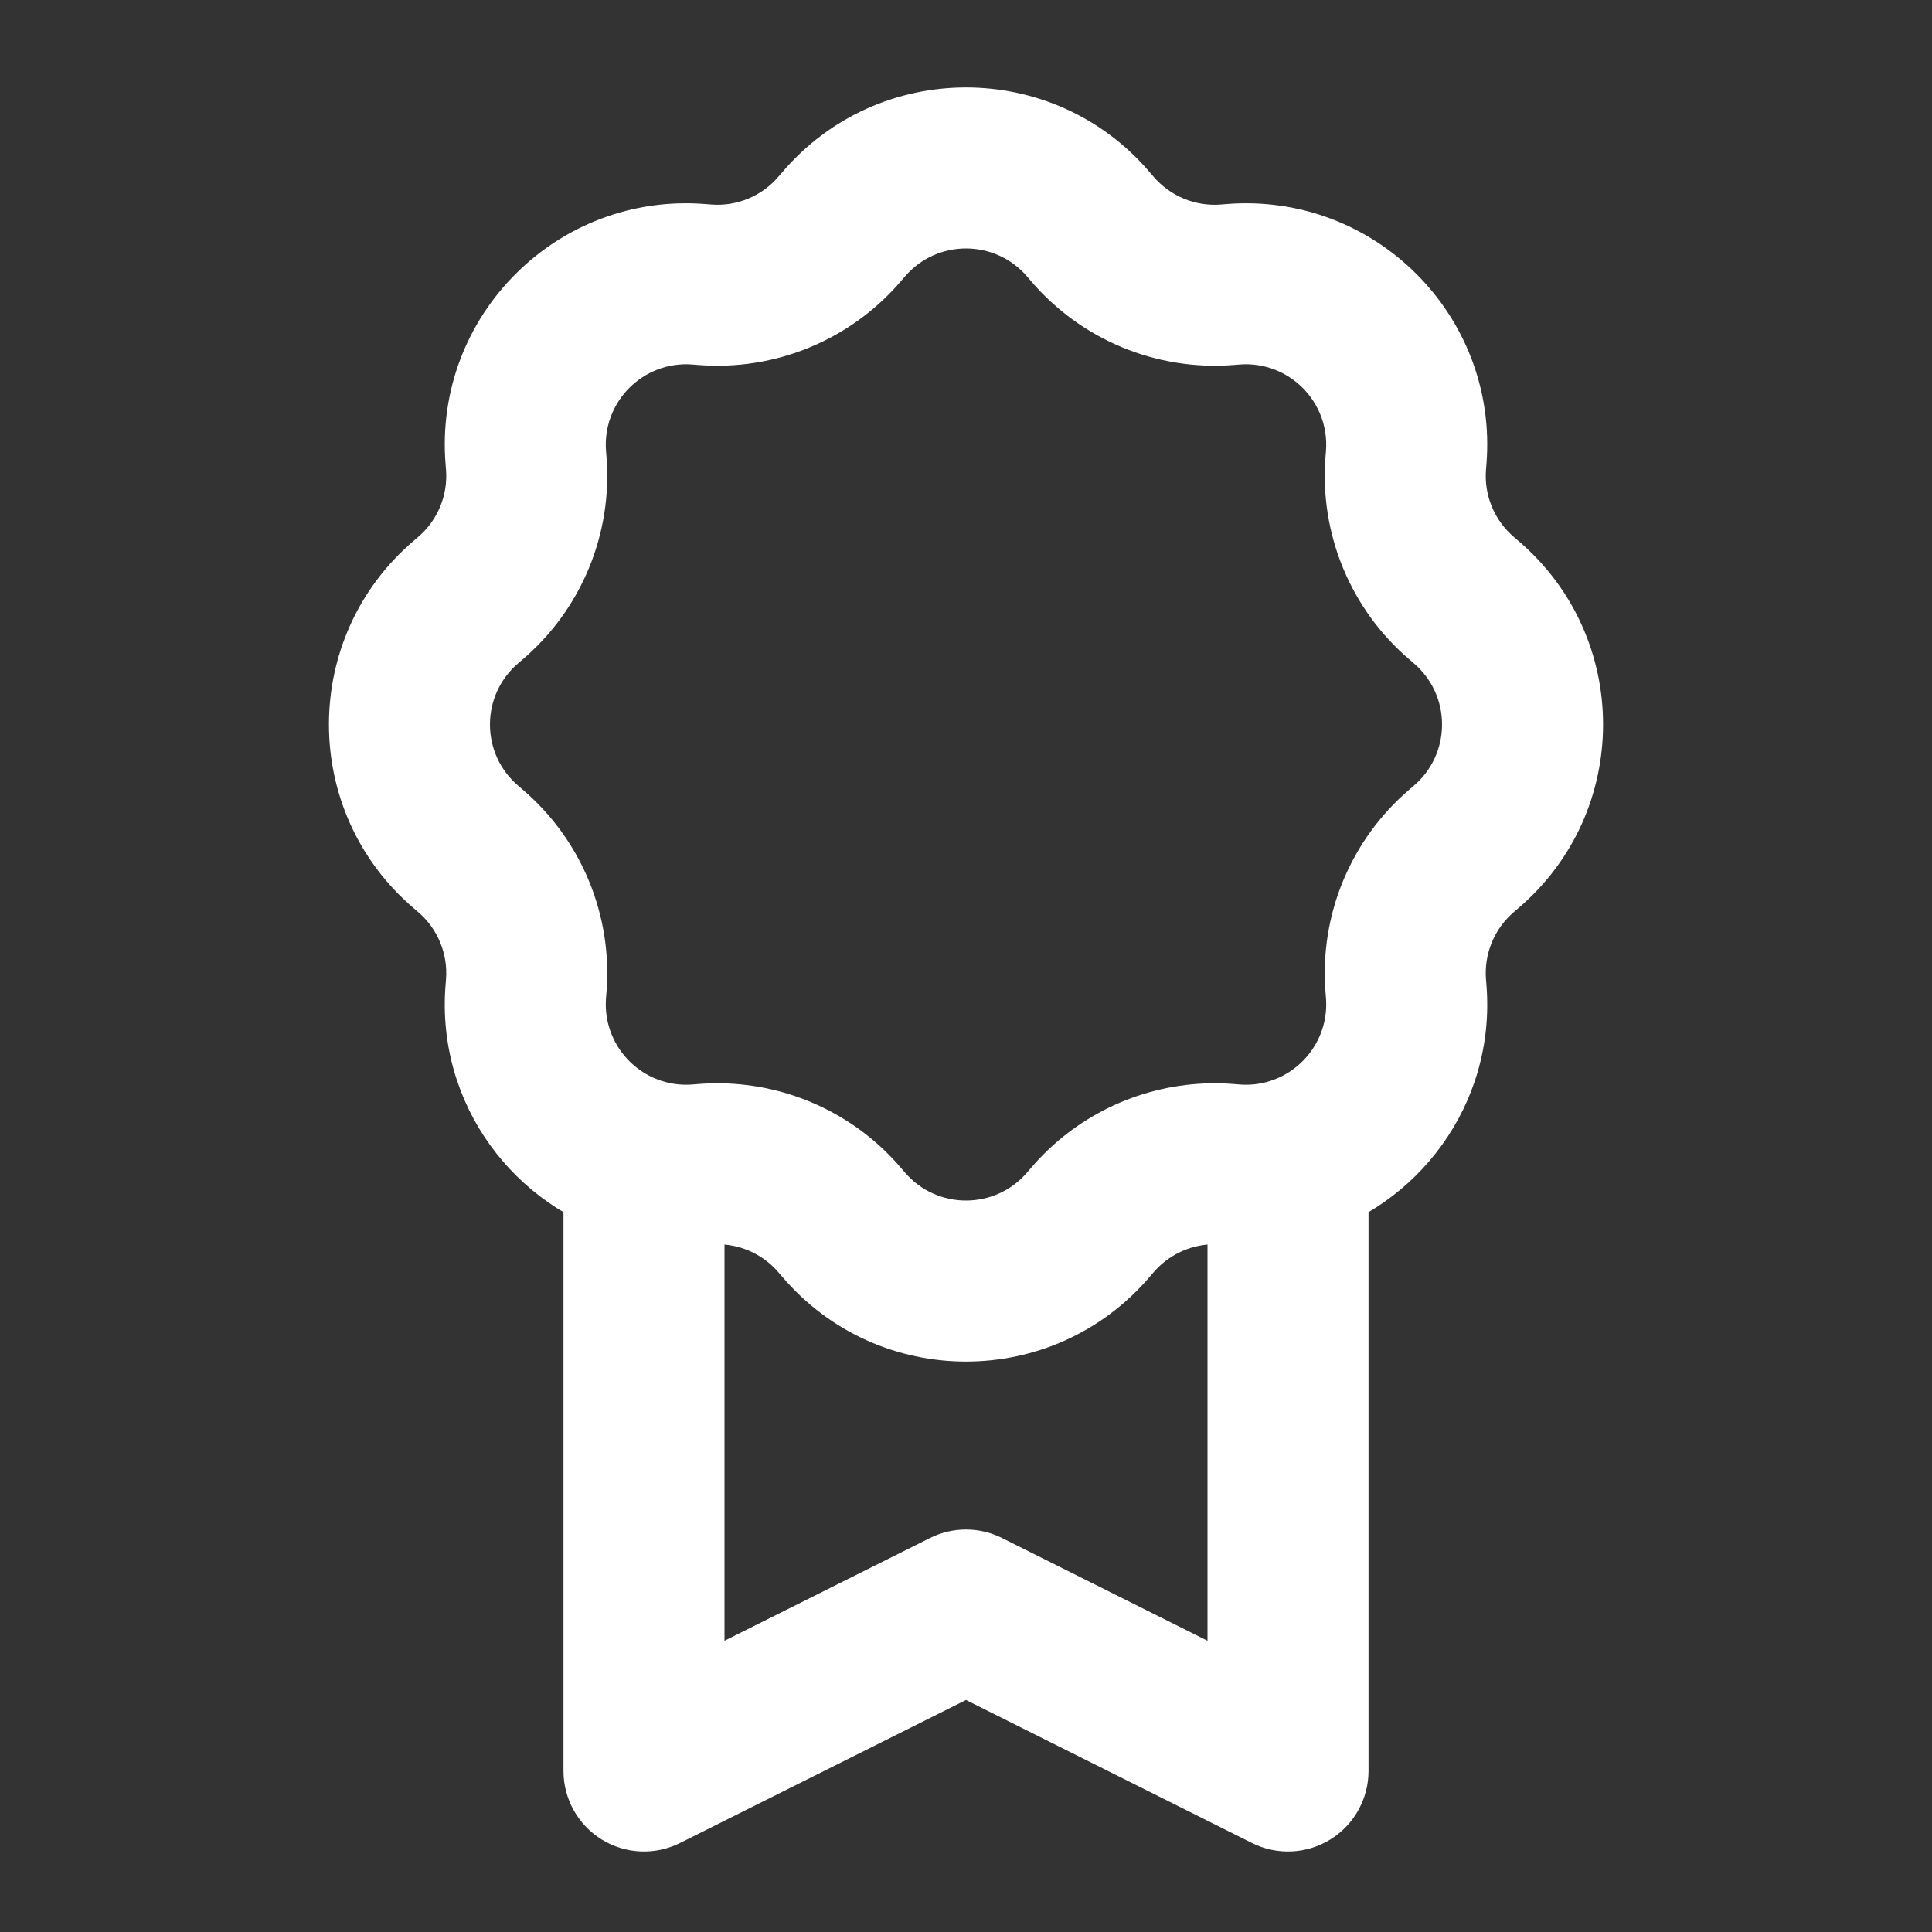 <?xml version="1.0" encoding="UTF-8"?> <svg xmlns="http://www.w3.org/2000/svg" width="32" height="32" viewBox="0 0 32 32" fill="none"><rect x="0" y="0" width="32" height="32" fill="#333333" stroke="none"/><g clip-path="url(#clip0_220_5794)"><path d="M21.333 29.333L20.737 30.526C21.15 30.733 21.641 30.71 22.034 30.468C22.427 30.225 22.667 29.796 22.667 29.333H21.333ZM16 26.667L16.596 25.474C16.221 25.287 15.779 25.287 15.404 25.474L16 26.667ZM10.667 29.333H9.333C9.333 29.796 9.573 30.225 9.966 30.468C10.359 30.71 10.85 30.733 11.263 30.526L10.667 29.333ZM11.668 4.716L11.561 6.045L11.668 4.716ZM13.913 3.786L12.897 2.922L12.897 2.922L13.913 3.786ZM8.709 7.581L7.38 7.689L8.709 7.581ZM11.581 4.709L11.688 3.38L11.581 4.709ZM7.786 9.913L8.65 10.928L8.65 10.928L7.786 9.913ZM8.716 7.668L10.045 7.561L8.716 7.668ZM7.72 14.031L6.856 15.046L6.856 15.046L7.72 14.031ZM7.72 9.969L6.856 8.954L6.856 8.954L7.72 9.969ZM8.716 16.332L7.387 16.225L7.387 16.225L8.716 16.332ZM7.786 14.087L8.65 13.072L8.65 13.072L7.786 14.087ZM11.581 19.291L11.688 20.62L11.688 20.62L11.581 19.291ZM8.709 16.419L10.038 16.526L10.038 16.526L8.709 16.419ZM13.913 20.214L14.928 19.35L14.928 19.35L13.913 20.214ZM11.668 19.284L11.561 17.955L11.561 17.955L11.668 19.284ZM18.031 20.28L19.046 21.144L19.046 21.144L18.031 20.28ZM13.969 20.28L12.954 21.144L12.954 21.144L13.969 20.28ZM20.332 19.284L20.439 17.955L20.439 17.955L20.332 19.284ZM18.087 20.214L17.072 19.35L17.072 19.35L18.087 20.214ZM23.291 16.419L24.62 16.312L24.62 16.312L23.291 16.419ZM20.419 19.291L20.311 20.62L20.311 20.62L20.419 19.291ZM24.214 14.087L25.078 15.103L25.078 15.103L24.214 14.087ZM23.284 16.332L21.955 16.439L21.955 16.439L23.284 16.332ZM24.28 9.969L25.144 8.954L25.144 8.954L24.28 9.969ZM24.28 14.031L23.416 13.015L23.416 13.015L24.28 14.031ZM23.284 7.668L21.955 7.561L21.955 7.561L23.284 7.668ZM24.214 9.913L23.35 10.928L23.35 10.928L24.214 9.913ZM20.419 4.709L20.311 3.38L20.311 3.38L20.419 4.709ZM23.291 7.581L24.62 7.689L24.62 7.689L23.291 7.581ZM18.087 3.786L19.103 2.922L19.103 2.922L18.087 3.786ZM20.332 4.716L20.439 6.045L20.439 6.045L20.332 4.716ZM18.031 3.72L17.015 4.584L17.015 4.584L18.031 3.72ZM13.969 3.72L14.985 4.584L14.985 4.584L13.969 3.72ZM12 19.278L12.059 17.946L12 19.278ZM20 19.278L20.059 20.61L20 19.278ZM21.333 19.207L20.984 17.92L21.333 19.207ZM21.93 28.141L16.596 25.474L15.404 27.859L20.737 30.526L21.93 28.141ZM15.404 25.474L10.07 28.141L11.263 30.526L16.596 27.859L15.404 25.474ZM17.015 4.584L17.072 4.65L19.103 2.922L19.046 2.856L17.015 4.584ZM20.439 6.045L20.526 6.038L20.311 3.38L20.225 3.387L20.439 6.045ZM21.962 7.474L21.955 7.561L24.613 7.775L24.62 7.689L21.962 7.474ZM23.35 10.928L23.416 10.985L25.144 8.954L25.078 8.897L23.35 10.928ZM23.416 13.015L23.35 13.072L25.078 15.103L25.144 15.046L23.416 13.015ZM21.955 16.439L21.962 16.526L24.62 16.312L24.613 16.225L21.955 16.439ZM20.526 17.962L20.439 17.955L20.225 20.613L20.311 20.62L20.526 17.962ZM17.072 19.35L17.015 19.416L19.046 21.144L19.103 21.078L17.072 19.35ZM14.985 19.416L14.928 19.35L12.897 21.078L12.954 21.144L14.985 19.416ZM11.561 17.955L11.474 17.962L11.688 20.62L11.775 20.613L11.561 17.955ZM10.038 16.526L10.045 16.439L7.387 16.225L7.38 16.312L10.038 16.526ZM8.65 13.072L8.584 13.015L6.856 15.046L6.922 15.103L8.65 13.072ZM8.584 10.985L8.65 10.928L6.922 8.897L6.856 8.954L8.584 10.985ZM10.045 7.561L10.038 7.474L7.38 7.689L7.387 7.775L10.045 7.561ZM11.474 6.038L11.561 6.045L11.775 3.387L11.688 3.38L11.474 6.038ZM14.928 4.65L14.985 4.584L12.954 2.856L12.897 2.922L14.928 4.65ZM11.561 6.045C12.842 6.148 14.095 5.629 14.928 4.65L12.897 2.922C12.62 3.249 12.202 3.422 11.775 3.387L11.561 6.045ZM10.038 7.474C9.972 6.655 10.655 5.972 11.474 6.038L11.688 3.38C9.232 3.182 7.182 5.232 7.38 7.689L10.038 7.474ZM8.65 10.928C9.629 10.095 10.148 8.842 10.045 7.561L7.387 7.775C7.422 8.202 7.249 8.62 6.922 8.897L8.65 10.928ZM8.584 13.015C7.959 12.483 7.959 11.517 8.584 10.985L6.856 8.954C4.979 10.551 4.979 13.449 6.856 15.046L8.584 13.015ZM10.045 16.439C10.148 15.158 9.629 13.905 8.65 13.072L6.922 15.103C7.249 15.38 7.422 15.798 7.387 16.225L10.045 16.439ZM17.015 19.416C16.483 20.041 15.517 20.041 14.985 19.416L12.954 21.144C14.551 23.021 17.449 23.021 19.046 21.144L17.015 19.416ZM23.35 13.072C22.371 13.905 21.852 15.158 21.955 16.439L24.613 16.225C24.578 15.798 24.751 15.38 25.078 15.103L23.35 13.072ZM23.416 10.985C24.041 11.517 24.041 12.483 23.416 13.015L25.144 15.046C27.021 13.449 27.021 10.551 25.144 8.954L23.416 10.985ZM21.955 7.561C21.852 8.842 22.371 10.095 23.35 10.928L25.078 8.897C24.751 8.62 24.578 8.202 24.613 7.775L21.955 7.561ZM20.526 6.038C21.345 5.972 22.028 6.655 21.962 7.474L24.62 7.689C24.818 5.232 22.768 3.182 20.311 3.38L20.526 6.038ZM17.072 4.65C17.905 5.629 19.158 6.148 20.439 6.045L20.225 3.387C19.798 3.422 19.38 3.249 19.103 2.922L17.072 4.65ZM19.046 2.856C17.449 0.979 14.551 0.979 12.954 2.856L14.985 4.584C15.517 3.959 16.483 3.959 17.015 4.584L19.046 2.856ZM14.928 19.35C14.204 18.498 13.161 17.995 12.059 17.946L11.941 20.61C12.309 20.626 12.656 20.794 12.897 21.078L14.928 19.35ZM12.059 17.946C11.894 17.939 11.727 17.941 11.561 17.955L11.775 20.613C11.831 20.608 11.886 20.608 11.941 20.61L12.059 17.946ZM20.439 17.955C20.273 17.941 20.106 17.939 19.941 17.946L20.059 20.61C20.114 20.608 20.169 20.608 20.225 20.613L20.439 17.955ZM19.941 17.946C18.839 17.995 17.796 18.498 17.072 19.35L19.103 21.078C19.344 20.794 19.692 20.626 20.059 20.61L19.941 17.946ZM21.962 16.526C22.015 17.182 21.585 17.757 20.984 17.92L21.683 20.494C23.477 20.006 24.78 18.294 24.62 16.312L21.962 16.526ZM20.984 17.92C20.842 17.959 20.689 17.975 20.526 17.962L20.311 20.62C20.785 20.658 21.247 20.612 21.683 20.494L20.984 17.92ZM20 19.207V29.333H22.667V19.207H20ZM11.474 17.962C11.312 17.975 11.158 17.959 11.016 17.92L10.317 20.494C10.752 20.612 11.215 20.658 11.688 20.62L11.474 17.962ZM11.016 17.92C10.415 17.757 9.985 17.182 10.038 16.526L7.38 16.312C7.22 18.294 8.523 20.006 10.317 20.494L11.016 17.92ZM9.333 19.207V29.333H12V19.207H9.333Z" fill="white"></path></g><defs><clipPath id="clip0_220_5794"><rect width="32" height="32" fill="white"></rect></clipPath></defs></svg> 